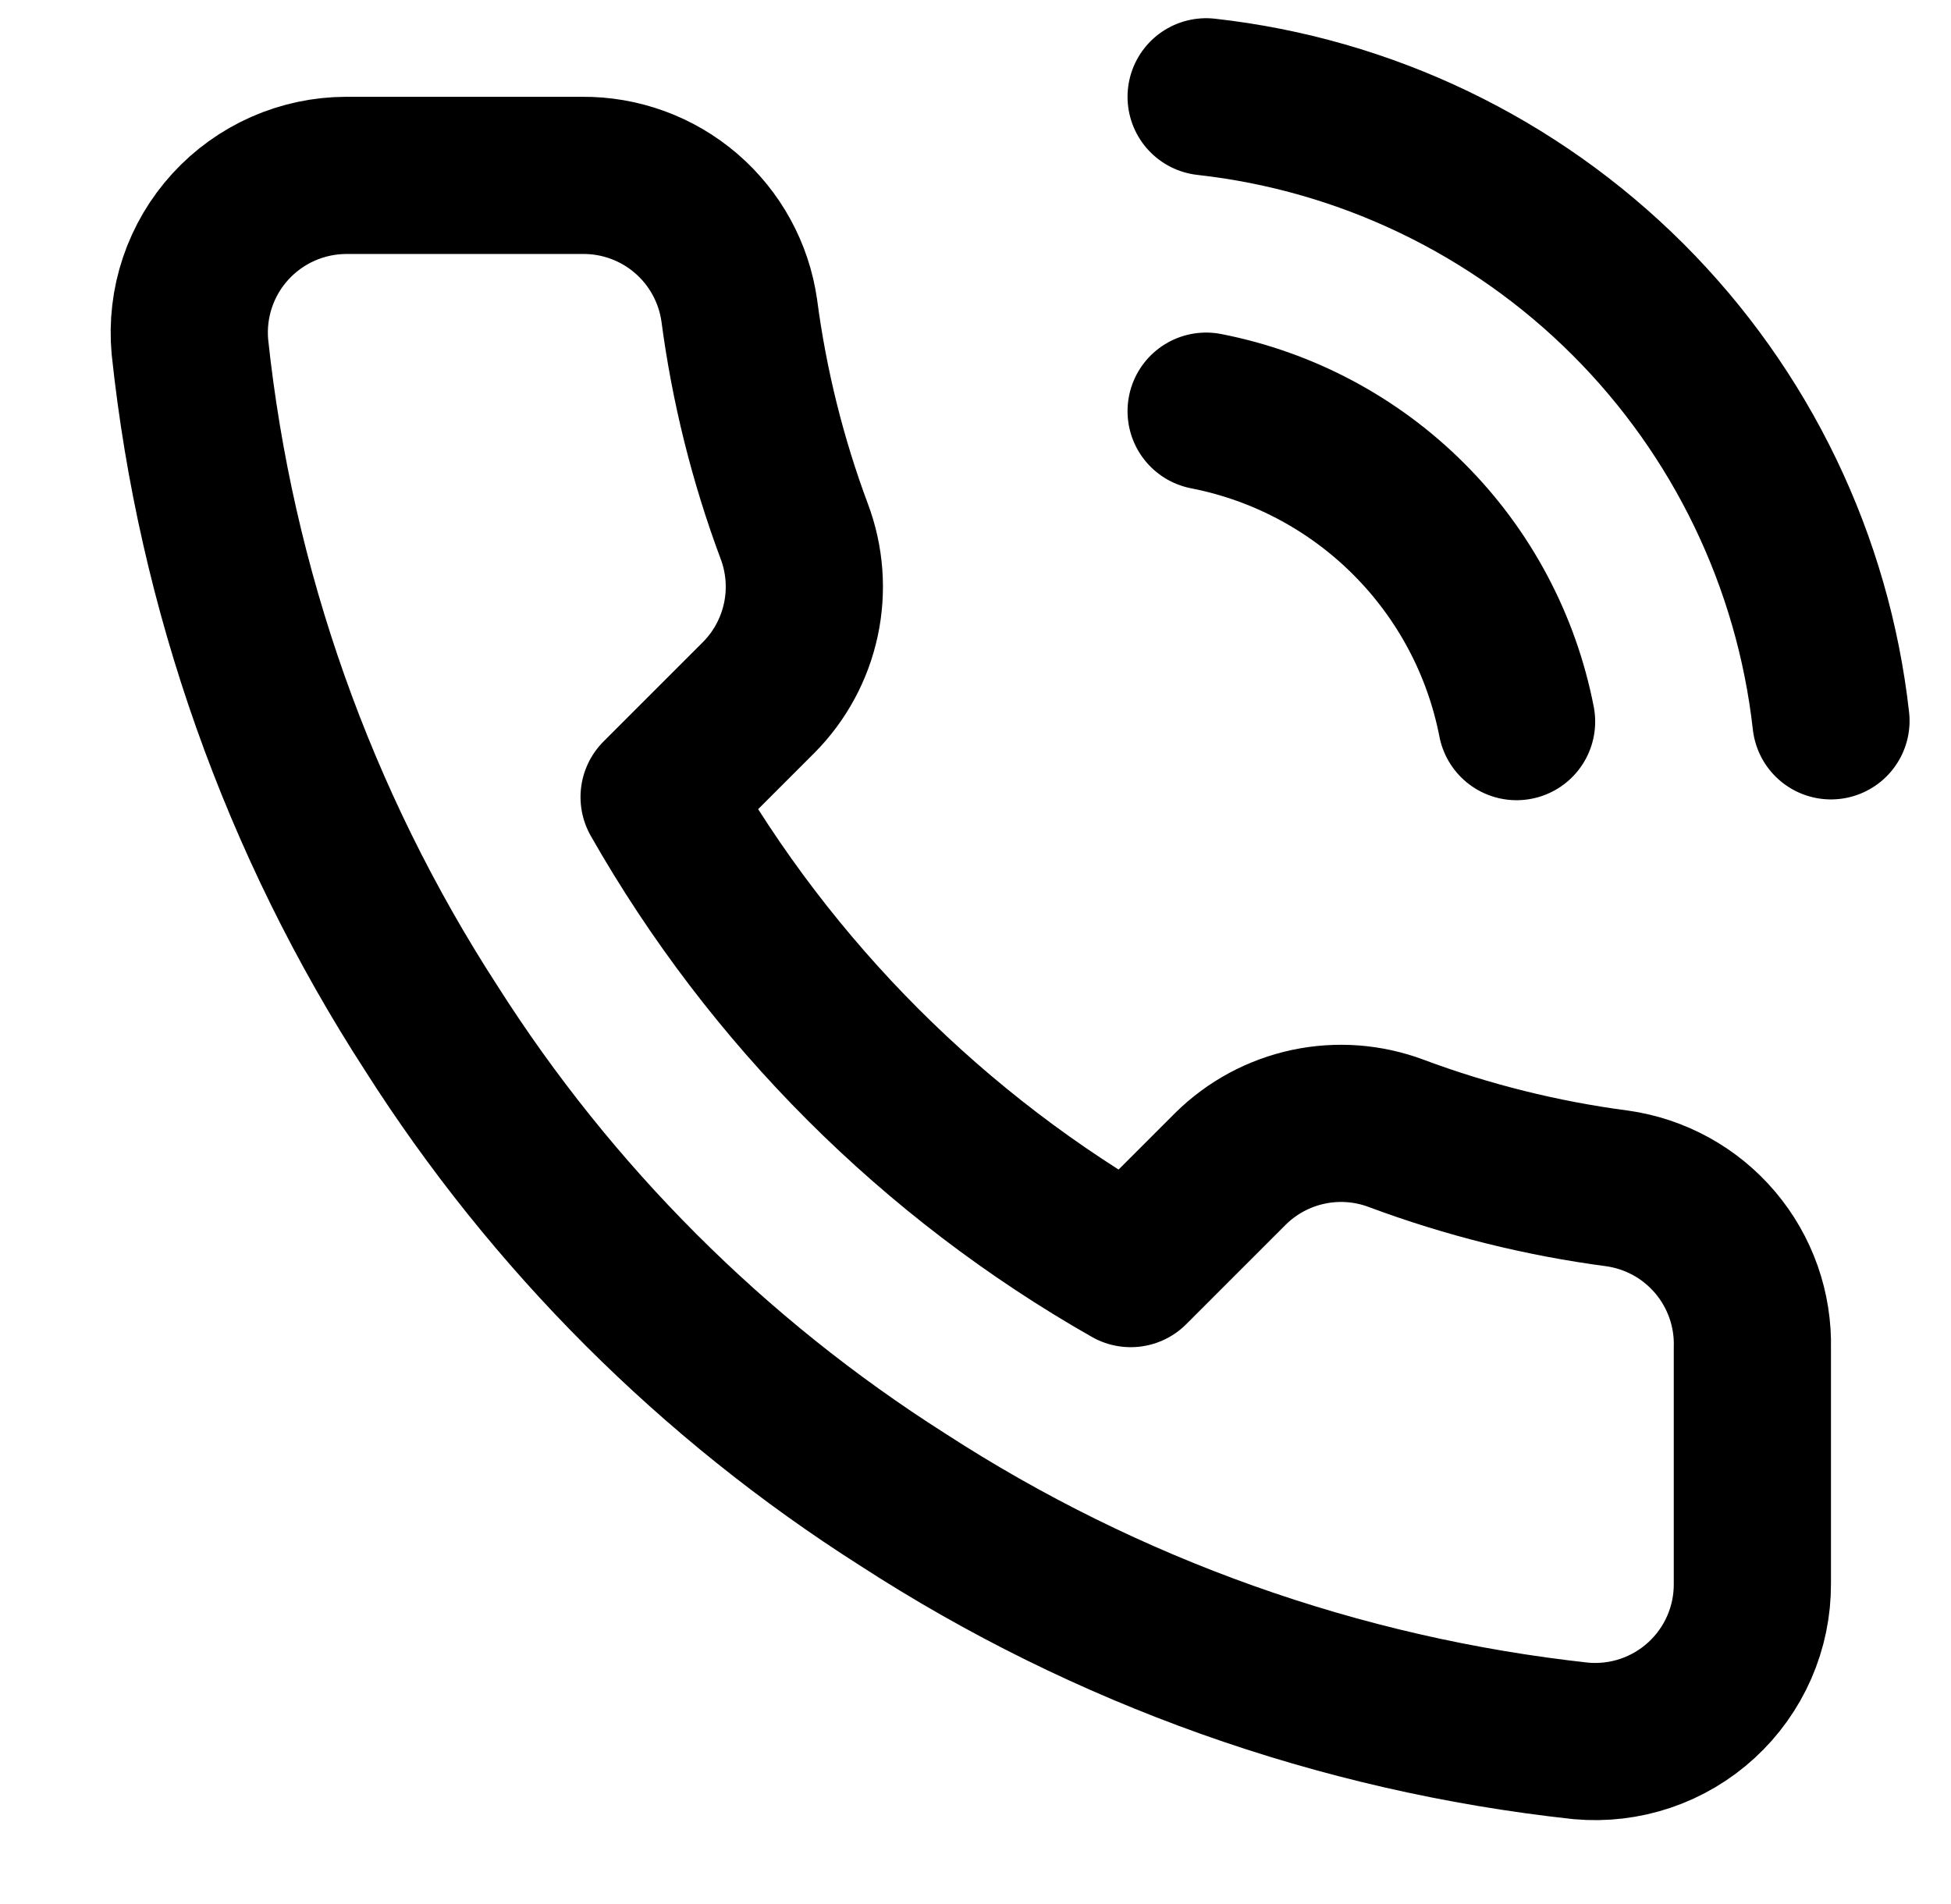 <svg width="42" height="41" viewBox="0 0 42 41" fill="none" xmlns="http://www.w3.org/2000/svg">
<g clip-path="url(#clip0_309_1358)">
<path d="M25.965 8.852C27.618 9.175 29.137 9.983 30.327 11.174C31.518 12.364 32.326 13.883 32.648 15.536M25.965 2.084C29.399 2.466 32.6 4.003 35.045 6.445C37.489 8.886 39.031 12.086 39.416 15.519M37.724 29.021V34.097C37.726 34.568 37.63 35.034 37.441 35.466C37.252 35.898 36.975 36.285 36.628 36.604C36.281 36.922 35.871 37.165 35.425 37.316C34.978 37.467 34.505 37.523 34.036 37.481C28.829 36.915 23.828 35.136 19.434 32.286C15.346 29.689 11.88 26.223 9.282 22.134C6.423 17.72 4.643 12.695 4.088 7.465C4.046 6.997 4.101 6.526 4.251 6.08C4.401 5.635 4.642 5.226 4.959 4.879C5.276 4.532 5.661 4.255 6.091 4.065C6.521 3.875 6.985 3.777 7.455 3.776H12.531C13.352 3.768 14.148 4.059 14.771 4.595C15.393 5.13 15.8 5.874 15.915 6.687C16.129 8.311 16.526 9.906 17.099 11.441C17.327 12.047 17.376 12.705 17.241 13.338C17.106 13.97 16.793 14.551 16.338 15.011L14.189 17.16C16.598 21.396 20.105 24.903 24.341 27.312L26.49 25.163C26.95 24.708 27.53 24.395 28.163 24.26C28.796 24.125 29.454 24.174 30.06 24.402C31.595 24.974 33.19 25.372 34.814 25.586C35.636 25.702 36.387 26.116 36.923 26.749C37.46 27.383 37.745 28.191 37.724 29.021Z" stroke="black" stroke-width="3.384" stroke-linecap="round" stroke-linejoin="round"/>
</g>
<defs>
<clipPath id="clip0_309_1358">
<rect width="40.607" height="40.607" fill="white" transform="translate(0.502 0.393)"/>
</clipPath>
</defs>
</svg>
